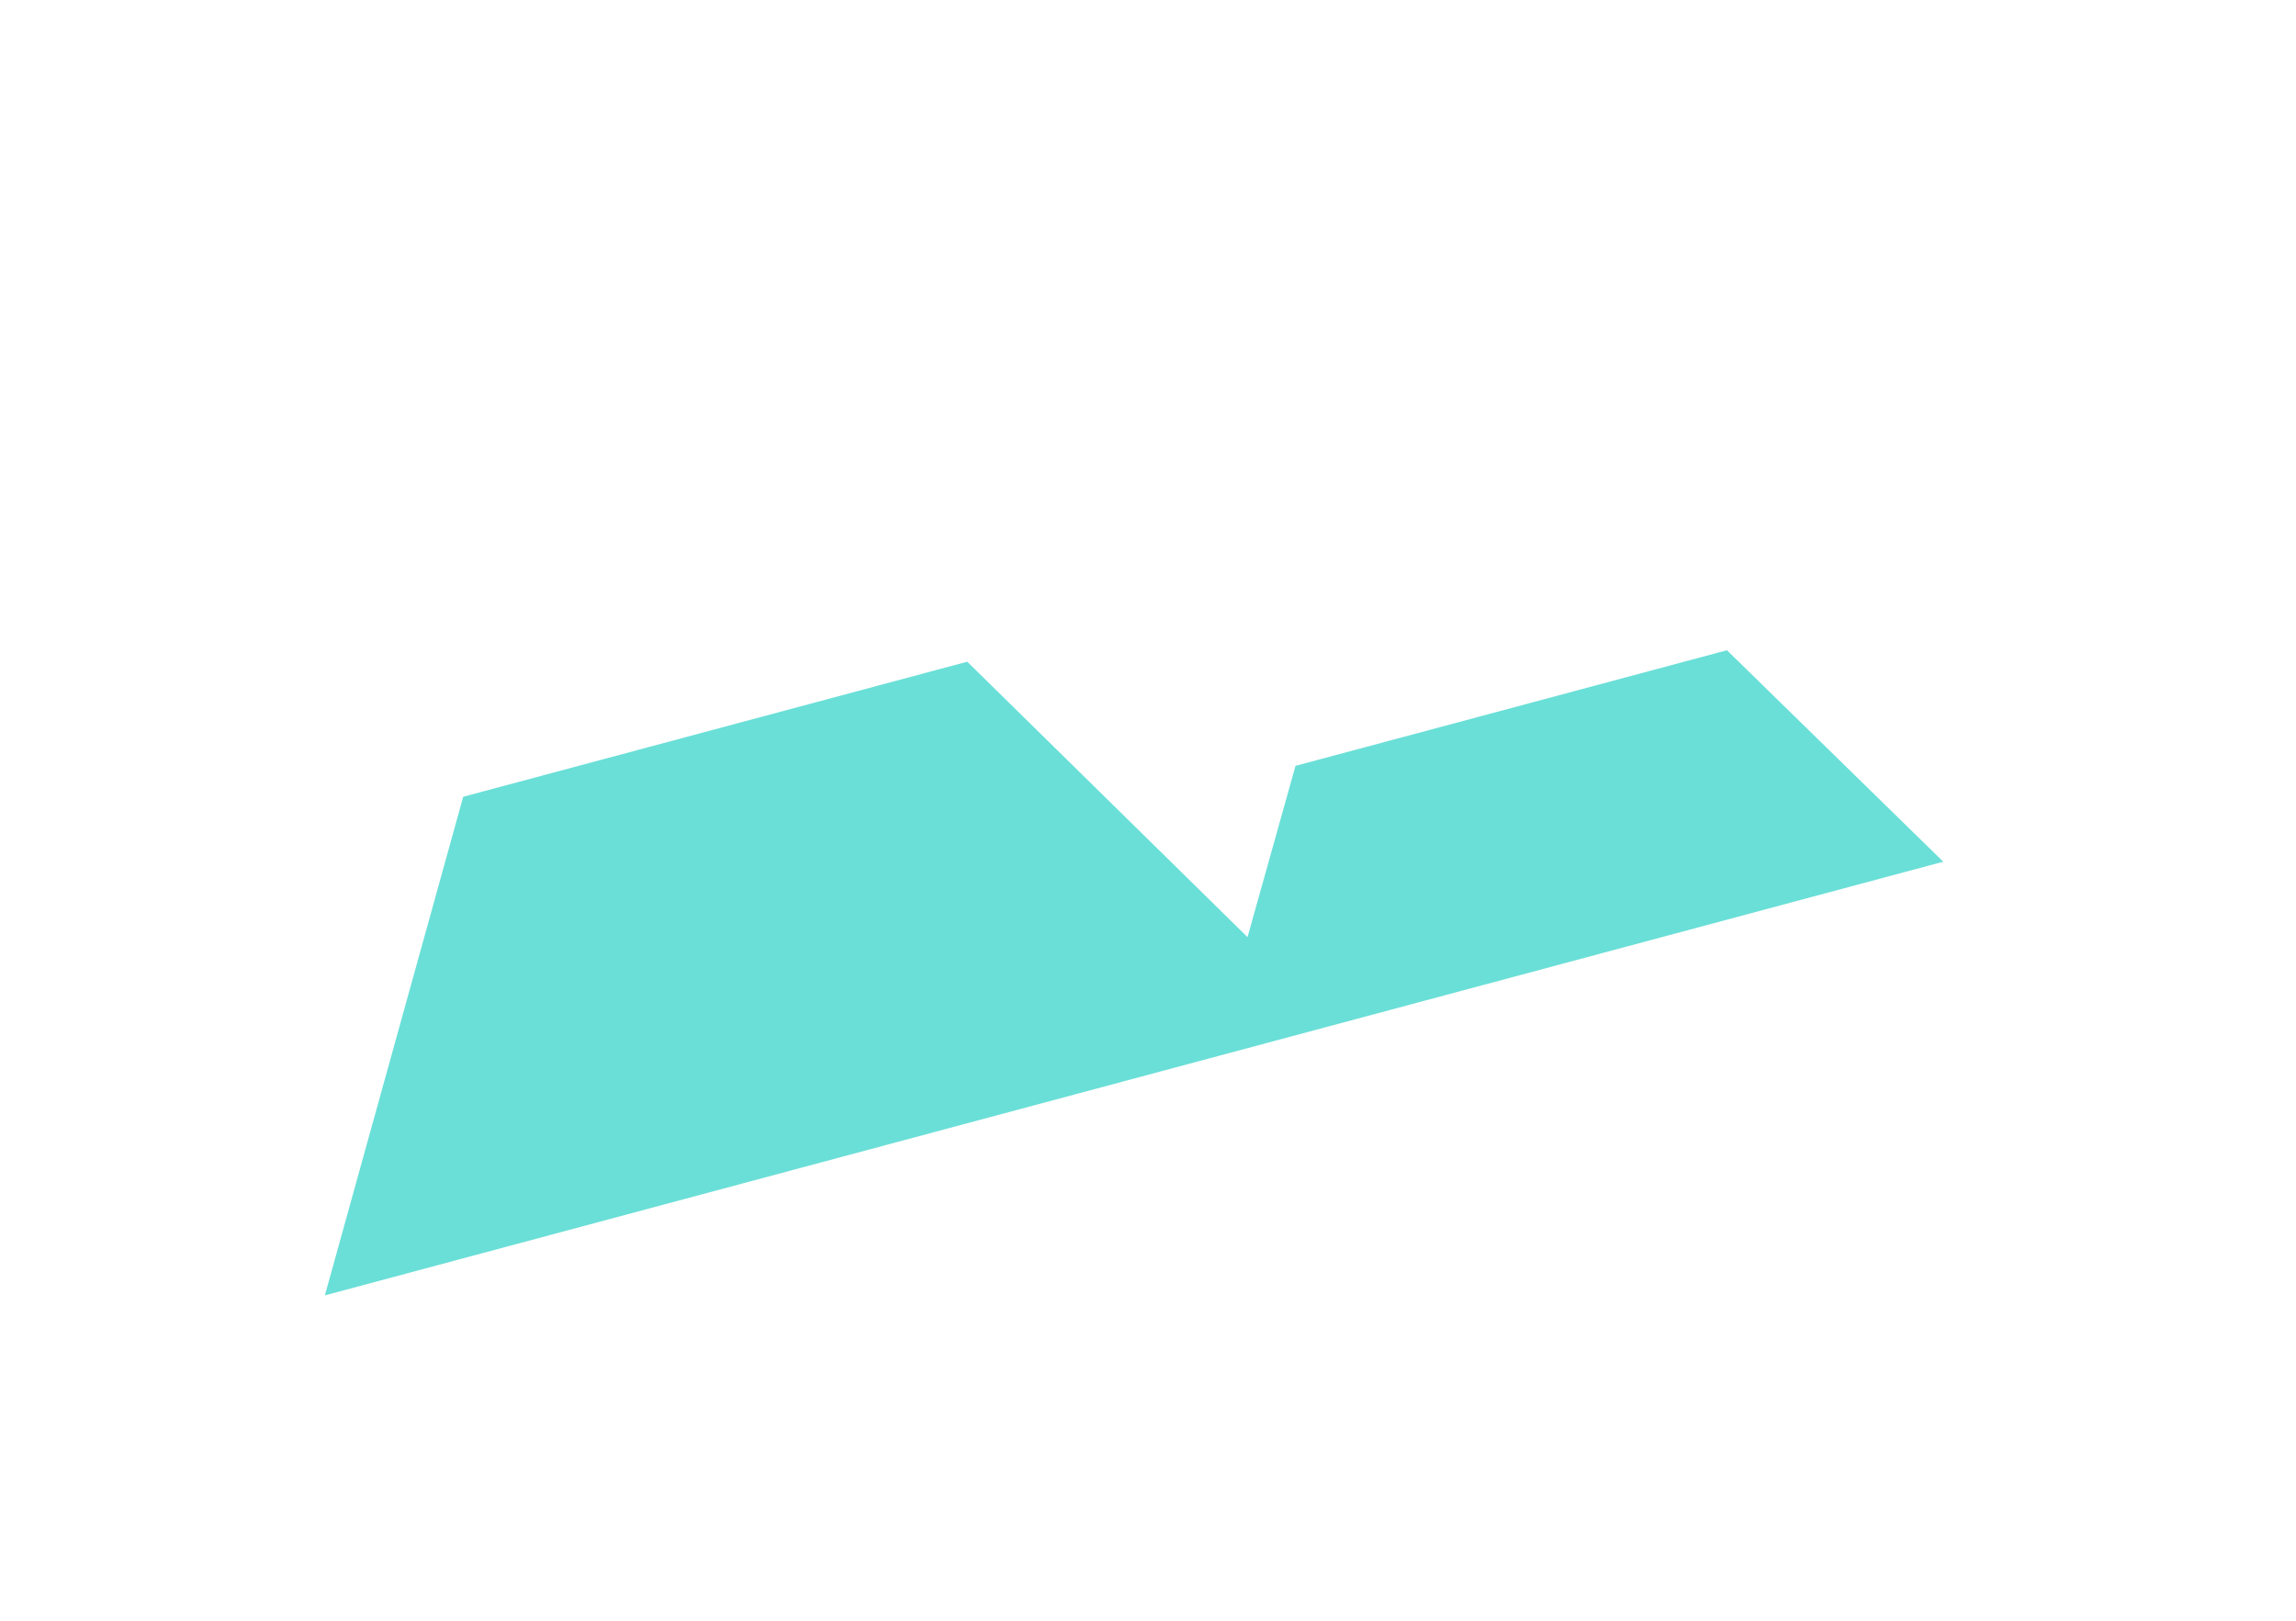 <?xml version="1.0" encoding="UTF-8"?> <svg xmlns="http://www.w3.org/2000/svg" width="187" height="132" viewBox="0 0 187 132" fill="none"><g filter="url(#filter0_d_54_987)"><mask id="path-1-outside-1_54_987" maskUnits="userSpaceOnUse" x="-20.245" y="-26.005" width="206.977" height="156.772" fill="black"><rect fill="white" x="-20.245" y="-26.005" width="206.977" height="156.772"></rect><path fill-rule="evenodd" clip-rule="evenodd" d="M171.469 75.293C172.107 74.657 172.566 73.864 172.799 72.993C173.027 72.113 173.016 71.189 172.767 70.315C172.519 69.441 172.043 68.648 171.387 68.019L122.414 20.142C121.147 18.892 119.574 17.997 117.853 17.547C116.131 17.097 114.321 17.107 112.605 17.576C110.884 18.029 109.312 18.927 108.047 20.18C106.783 21.433 105.871 22.996 105.402 24.713L96.543 56.328L56.221 16.706C54.95 15.456 53.375 14.559 51.651 14.104C49.927 13.65 48.114 13.654 46.392 14.115C44.67 14.577 43.098 15.48 41.832 16.735C40.566 17.991 39.65 19.555 39.175 21.273L14.539 110.06C14.298 110.929 14.291 111.847 14.518 112.72C14.746 113.593 15.201 114.39 15.836 115.031C16.471 115.671 17.264 116.133 18.135 116.369C19.006 116.604 19.923 116.606 20.795 116.373L169.166 76.617C170.037 76.386 170.832 75.929 171.469 75.293ZM49.043 24.009L70.236 44.828L41.099 52.635L49.043 24.009ZM108.694 50.169L115.207 26.587L132.43 43.809L108.694 50.169Z"></path></mask><path fill-rule="evenodd" clip-rule="evenodd" d="M171.469 75.293C172.107 74.657 172.566 73.864 172.799 72.993C173.027 72.113 173.016 71.189 172.767 70.315C172.519 69.441 172.043 68.648 171.387 68.019L122.414 20.142C121.147 18.892 119.574 17.997 117.853 17.547C116.131 17.097 114.321 17.107 112.605 17.576C110.884 18.029 109.312 18.927 108.047 20.18C106.783 21.433 105.871 22.996 105.402 24.713L96.543 56.328L56.221 16.706C54.95 15.456 53.375 14.559 51.651 14.104C49.927 13.65 48.114 13.654 46.392 14.115C44.67 14.577 43.098 15.48 41.832 16.735C40.566 17.991 39.65 19.555 39.175 21.273L14.539 110.06C14.298 110.929 14.291 111.847 14.518 112.72C14.746 113.593 15.201 114.39 15.836 115.031C16.471 115.671 17.264 116.133 18.135 116.369C19.006 116.604 19.923 116.606 20.795 116.373L169.166 76.617C170.037 76.386 170.832 75.929 171.469 75.293ZM49.043 24.009L70.236 44.828L41.099 52.635L49.043 24.009ZM108.694 50.169L115.207 26.587L132.43 43.809L108.694 50.169Z" fill="#6ADFD7"></path><path d="M172.799 72.993L182.459 75.581L182.47 75.538L182.481 75.494L172.799 72.993ZM171.387 68.019L164.396 75.169L164.43 75.202L164.464 75.235L171.387 68.019ZM122.414 20.142L115.392 27.262L115.408 27.277L115.424 27.292L122.414 20.142ZM117.853 17.547L120.383 7.873L120.383 7.873L117.853 17.547ZM112.605 17.576L115.15 27.247L115.196 27.235L115.243 27.222L112.605 17.576ZM105.402 24.713L115.031 27.412L115.04 27.38L115.049 27.347L105.402 24.713ZM96.543 56.328L89.534 63.461L101.606 75.323L106.172 59.026L96.543 56.328ZM56.221 16.706L49.209 23.835L49.212 23.838L56.221 16.706ZM51.651 14.104L49.102 23.774L49.102 23.774L51.651 14.104ZM41.832 16.735L48.874 23.836L48.874 23.836L41.832 16.735ZM39.175 21.273L48.81 23.947L48.812 23.941L39.175 21.273ZM14.539 110.06L4.903 107.386L4.902 107.388L14.539 110.06ZM14.518 112.72L4.842 115.244L14.518 112.72ZM15.836 115.031L8.733 122.07L15.836 115.031ZM18.135 116.369L15.523 126.022L15.523 126.022L18.135 116.369ZM20.795 116.373L23.379 126.033L23.383 126.032L20.795 116.373ZM169.166 76.617L166.604 66.95L166.591 66.954L166.578 66.957L169.166 76.617ZM70.236 44.828L72.824 54.488L89.727 49.958L77.244 37.695L70.236 44.828ZM49.043 24.009L56.051 16.875L43.945 4.982L39.407 21.335L49.043 24.009ZM41.099 52.635L31.463 49.962L26.784 66.824L43.687 62.295L41.099 52.635ZM115.207 26.587L122.278 19.515L110.137 7.376L105.567 23.925L115.207 26.587ZM108.694 50.169L99.055 47.508L94.404 64.351L111.283 59.829L108.694 50.169ZM132.43 43.809L135.019 53.469L151.749 48.986L139.501 36.738L132.43 43.809ZM163.14 70.405C163.362 69.576 163.8 68.819 164.408 68.212L178.531 82.374C180.415 80.495 181.77 78.151 182.459 75.581L163.14 70.405ZM163.148 73.046C162.911 72.212 162.9 71.331 163.117 70.492L182.481 75.494C183.153 72.896 183.12 70.165 182.387 67.583L163.148 73.046ZM164.464 75.235C163.839 74.635 163.384 73.88 163.148 73.046L182.387 67.583C181.654 65.001 180.247 62.661 178.31 60.803L164.464 75.235ZM115.424 27.292L164.396 75.169L178.378 60.868L129.405 12.991L115.424 27.292ZM115.323 27.222C115.349 27.229 115.373 27.242 115.392 27.262L129.436 13.022C126.922 10.542 123.8 8.766 120.383 7.873L115.323 27.222ZM115.243 27.222C115.269 27.215 115.296 27.215 115.323 27.222L120.383 7.873C116.966 6.979 113.374 6.999 109.967 7.931L115.243 27.222ZM115.086 27.284C115.104 27.266 115.126 27.254 115.15 27.247L110.06 7.906C106.642 8.805 103.52 10.588 101.009 13.076L115.086 27.284ZM115.049 27.347C115.055 27.323 115.068 27.301 115.086 27.284L101.009 13.076C98.498 15.565 96.686 18.669 95.755 22.08L115.049 27.347ZM106.172 59.026L115.031 27.412L95.773 22.015L86.914 53.63L106.172 59.026ZM49.212 23.838L89.534 63.461L103.552 49.196L63.23 9.573L49.212 23.838ZM49.102 23.774C49.143 23.785 49.179 23.806 49.209 23.835L63.234 9.577C60.721 7.105 57.607 5.333 54.199 4.435L49.102 23.774ZM48.98 23.775C49.02 23.764 49.062 23.764 49.102 23.774L54.199 4.435C50.791 3.537 47.208 3.544 43.804 4.456L48.98 23.775ZM48.874 23.836C48.904 23.806 48.94 23.785 48.98 23.775L43.804 4.456C40.4 5.368 37.293 7.154 34.79 9.635L48.874 23.836ZM48.812 23.941C48.823 23.901 48.845 23.865 48.874 23.836L34.79 9.635C32.288 12.117 30.477 15.209 29.537 18.606L48.812 23.941ZM24.175 112.733L48.81 23.947L29.539 18.6L4.903 107.386L24.175 112.733ZM24.195 110.195C24.412 111.028 24.405 111.903 24.175 112.732L4.902 107.388C4.19 109.955 4.17 112.666 4.842 115.244L24.195 110.195ZM22.939 107.992C23.544 108.603 23.977 109.363 24.195 110.195L4.842 115.244C5.515 117.822 6.857 120.177 8.733 122.07L22.939 107.992ZM20.747 106.716C21.577 106.941 22.333 107.381 22.939 107.992L8.733 122.07C10.608 123.962 12.951 125.326 15.523 126.022L20.747 106.716ZM18.21 106.712C19.041 106.49 19.916 106.491 20.747 106.716L15.523 126.022C18.095 126.718 20.805 126.721 23.379 126.033L18.21 106.712ZM166.578 66.957L18.207 106.713L23.383 126.032L171.754 86.276L166.578 66.957ZM164.408 68.212C165.016 67.606 165.774 67.17 166.604 66.95L171.728 86.283C174.3 85.601 176.647 84.253 178.531 82.374L164.408 68.212ZM77.244 37.695L56.051 16.875L42.035 31.142L63.228 51.962L77.244 37.695ZM43.687 62.295L72.824 54.488L67.647 35.169L38.511 42.976L43.687 62.295ZM39.407 21.335L31.463 49.962L50.735 55.309L58.679 26.682L39.407 21.335ZM105.567 23.925L99.055 47.508L118.334 52.831L124.846 29.248L105.567 23.925ZM139.501 36.738L122.278 19.515L108.136 33.658L125.359 50.881L139.501 36.738ZM111.283 59.829L135.019 53.469L129.842 34.15L106.106 40.51L111.283 59.829Z" fill="white" mask="url(#path-1-outside-1_54_987)"></path></g><defs><filter id="filter0_d_54_987" x="0.353" y="0.767" width="186.609" height="130.78" filterUnits="userSpaceOnUse" color-interpolation-filters="sRGB"><feFlood flood-opacity="0" result="BackgroundImageFix"></feFlood><feColorMatrix in="SourceAlpha" type="matrix" values="0 0 0 0 0 0 0 0 0 0 0 0 0 0 0 0 0 0 127 0" result="hardAlpha"></feColorMatrix><feOffset dy="1"></feOffset><feGaussianBlur stdDeviation="2"></feGaussianBlur><feComposite in2="hardAlpha" operator="out"></feComposite><feColorMatrix type="matrix" values="0 0 0 0 0.133 0 0 0 0 0.133 0 0 0 0 0.133 0 0 0 0.15 0"></feColorMatrix><feBlend mode="normal" in2="BackgroundImageFix" result="effect1_dropShadow_54_987"></feBlend><feBlend mode="normal" in="SourceGraphic" in2="effect1_dropShadow_54_987" result="shape"></feBlend></filter></defs></svg> 